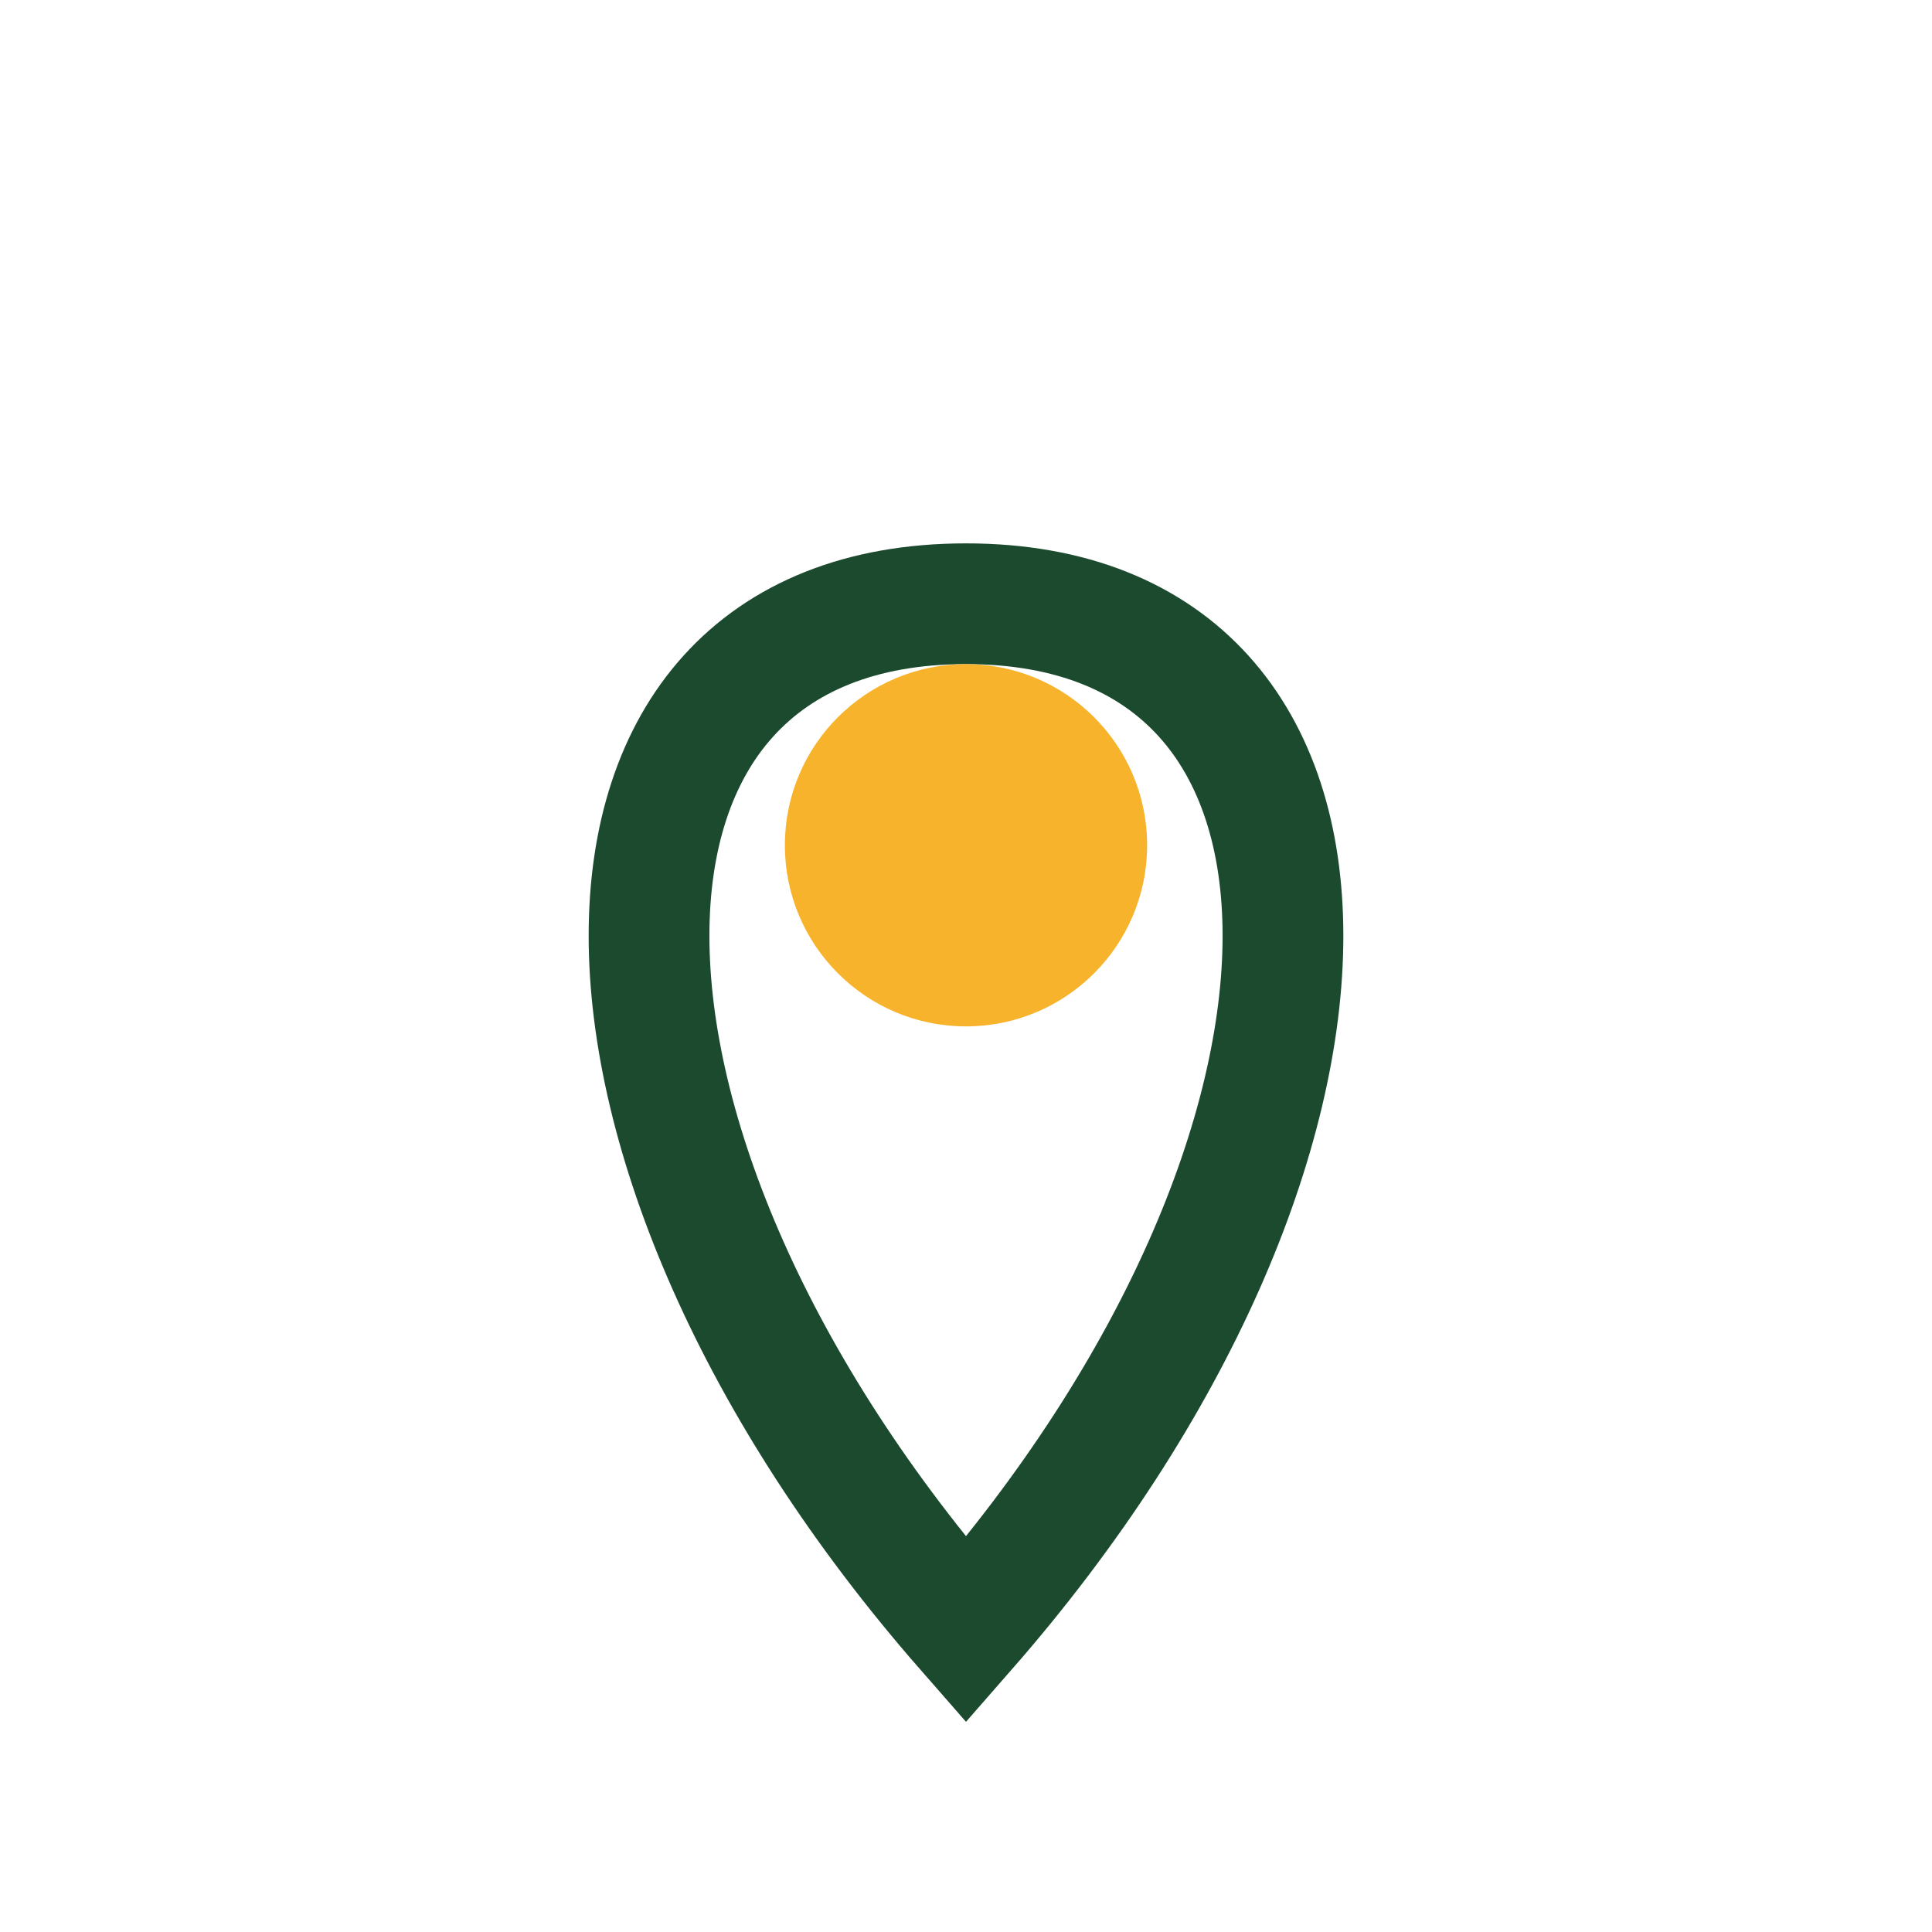 <?xml version="1.0" encoding="UTF-8"?>
<svg xmlns="http://www.w3.org/2000/svg" width="32" height="32" viewBox="0 0 32 32"><path d="M16 27c7-8 7-17 0-17s-7 9 0 17z" fill="none" stroke="#1C4A2E" stroke-width="2"/><circle cx="16" cy="14" r="3" fill="#F7B32B"/></svg>